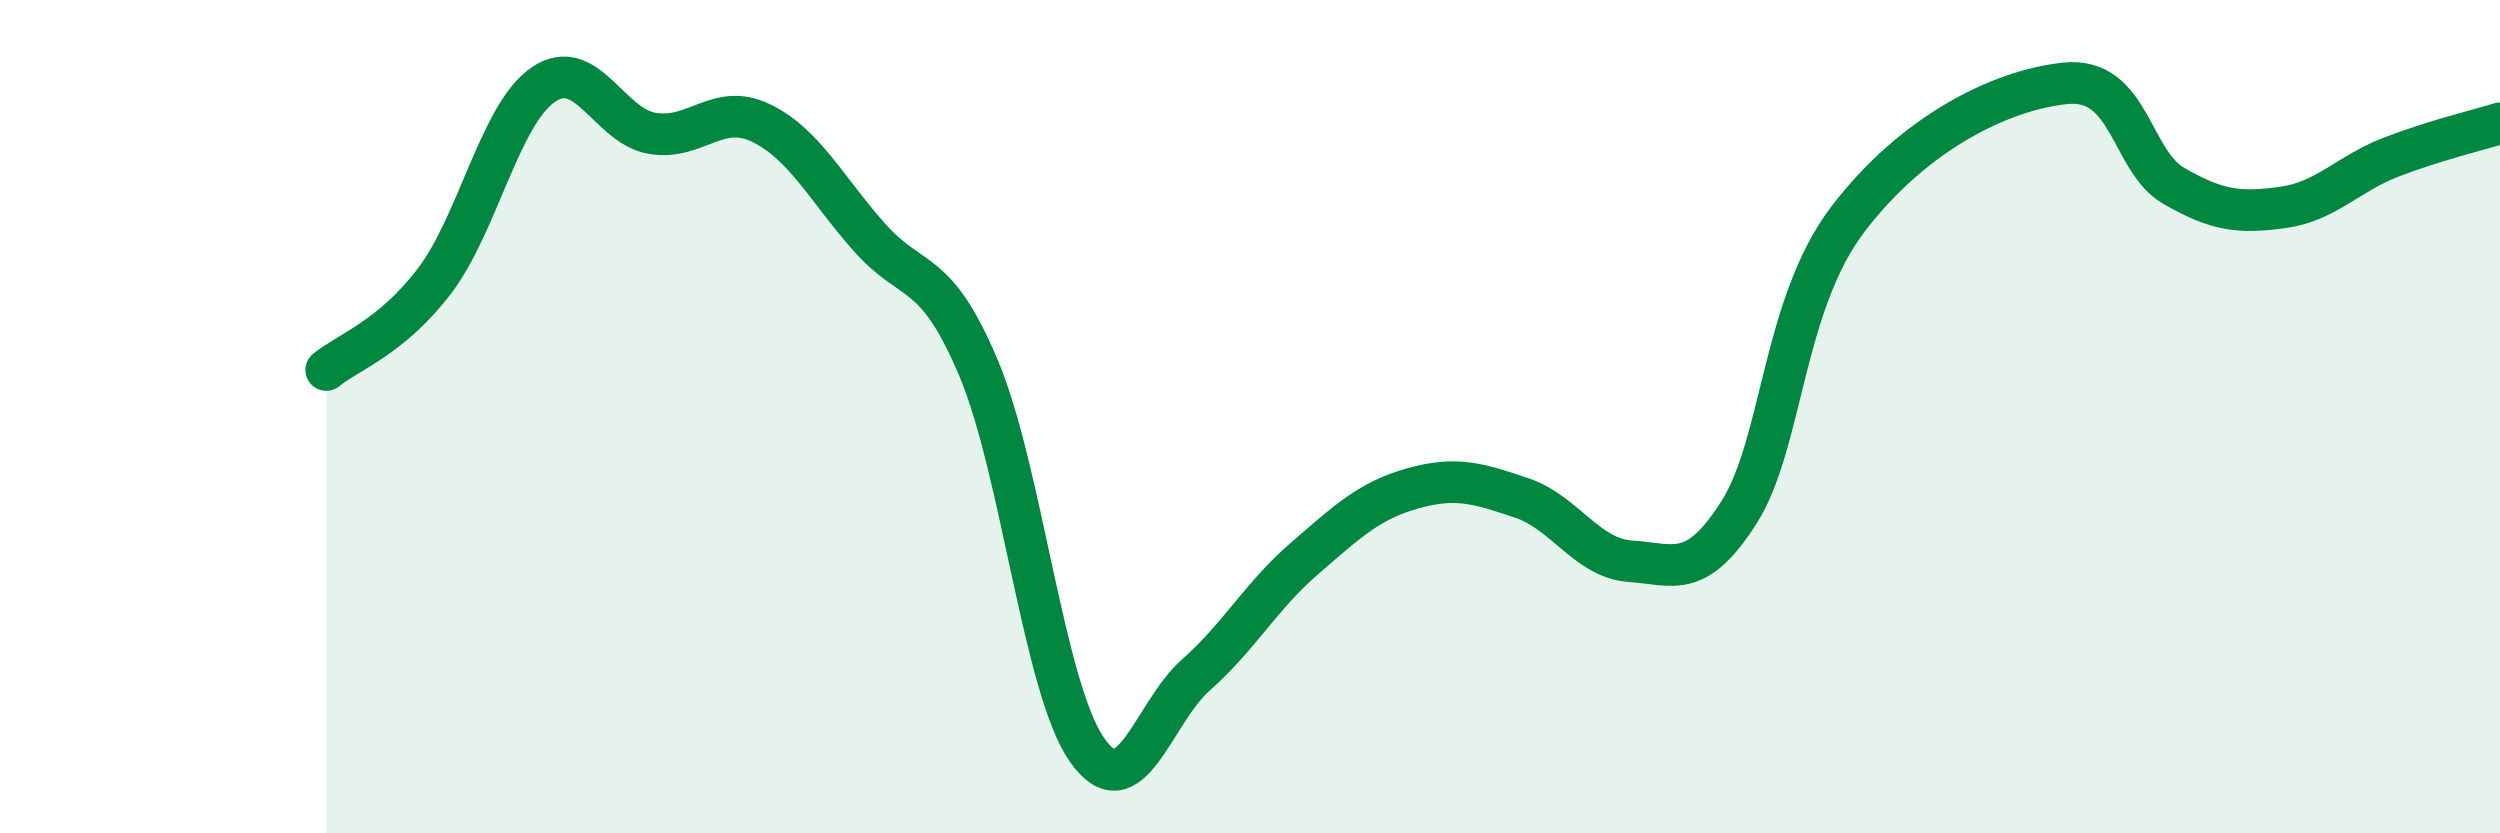 
    <svg width="60" height="20" viewBox="0 0 60 20" xmlns="http://www.w3.org/2000/svg">
      <path
        d="M 7.83,8.88 C 8.35,8.45 9.39,8.11 10.43,6.74 C 11.47,5.37 12,2.74 13.04,2.03 C 14.08,1.32 14.61,3.02 15.65,3.2 C 16.69,3.38 17.22,2.45 18.26,2.95 C 19.3,3.45 19.83,4.53 20.87,5.7 C 21.91,6.87 22.44,6.36 23.48,8.82 C 24.52,11.28 25.05,16.52 26.09,18 C 27.13,19.48 27.66,17.12 28.7,16.2 C 29.74,15.28 30.26,14.31 31.3,13.41 C 32.34,12.51 32.87,12.01 33.91,11.72 C 34.95,11.43 35.48,11.6 36.52,11.95 C 37.56,12.3 38.09,13.4 39.13,13.47 C 40.17,13.54 40.7,13.93 41.74,12.29 C 42.78,10.65 42.78,7.32 44.35,5.26 C 45.92,3.2 48.01,2.16 49.57,2 C 51.13,1.84 51.13,3.86 52.17,4.46 C 53.21,5.06 53.74,5.12 54.78,4.98 C 55.82,4.84 56.35,4.17 57.39,3.77 C 58.43,3.37 59.48,3.12 60,2.96L60 20L7.83 20Z"
        fill="#008740"
        opacity="0.1"
        stroke-linecap="round"
        stroke-linejoin="round"
      />
      <path
        d="M 7.83,8.88 C 8.35,8.45 9.39,8.11 10.43,6.74 C 11.47,5.37 12,2.74 13.04,2.03 C 14.08,1.32 14.61,3.02 15.65,3.2 C 16.69,3.38 17.22,2.45 18.26,2.95 C 19.3,3.45 19.83,4.53 20.87,5.7 C 21.91,6.87 22.44,6.36 23.48,8.82 C 24.52,11.28 25.05,16.52 26.09,18 C 27.13,19.48 27.66,17.12 28.7,16.2 C 29.74,15.28 30.26,14.31 31.3,13.41 C 32.34,12.51 32.87,12.01 33.91,11.72 C 34.95,11.43 35.48,11.6 36.52,11.95 C 37.56,12.3 38.09,13.4 39.13,13.47 C 40.17,13.54 40.7,13.93 41.74,12.29 C 42.78,10.65 42.78,7.32 44.35,5.26 C 45.92,3.2 48.01,2.16 49.57,2 C 51.13,1.84 51.13,3.86 52.17,4.46 C 53.21,5.06 53.74,5.12 54.78,4.98 C 55.82,4.84 56.35,4.17 57.39,3.77 C 58.43,3.37 59.48,3.12 60,2.96"
        stroke="#008740"
        stroke-width="1"
        fill="none"
        stroke-linecap="round"
        stroke-linejoin="round"
      />
    </svg>
  